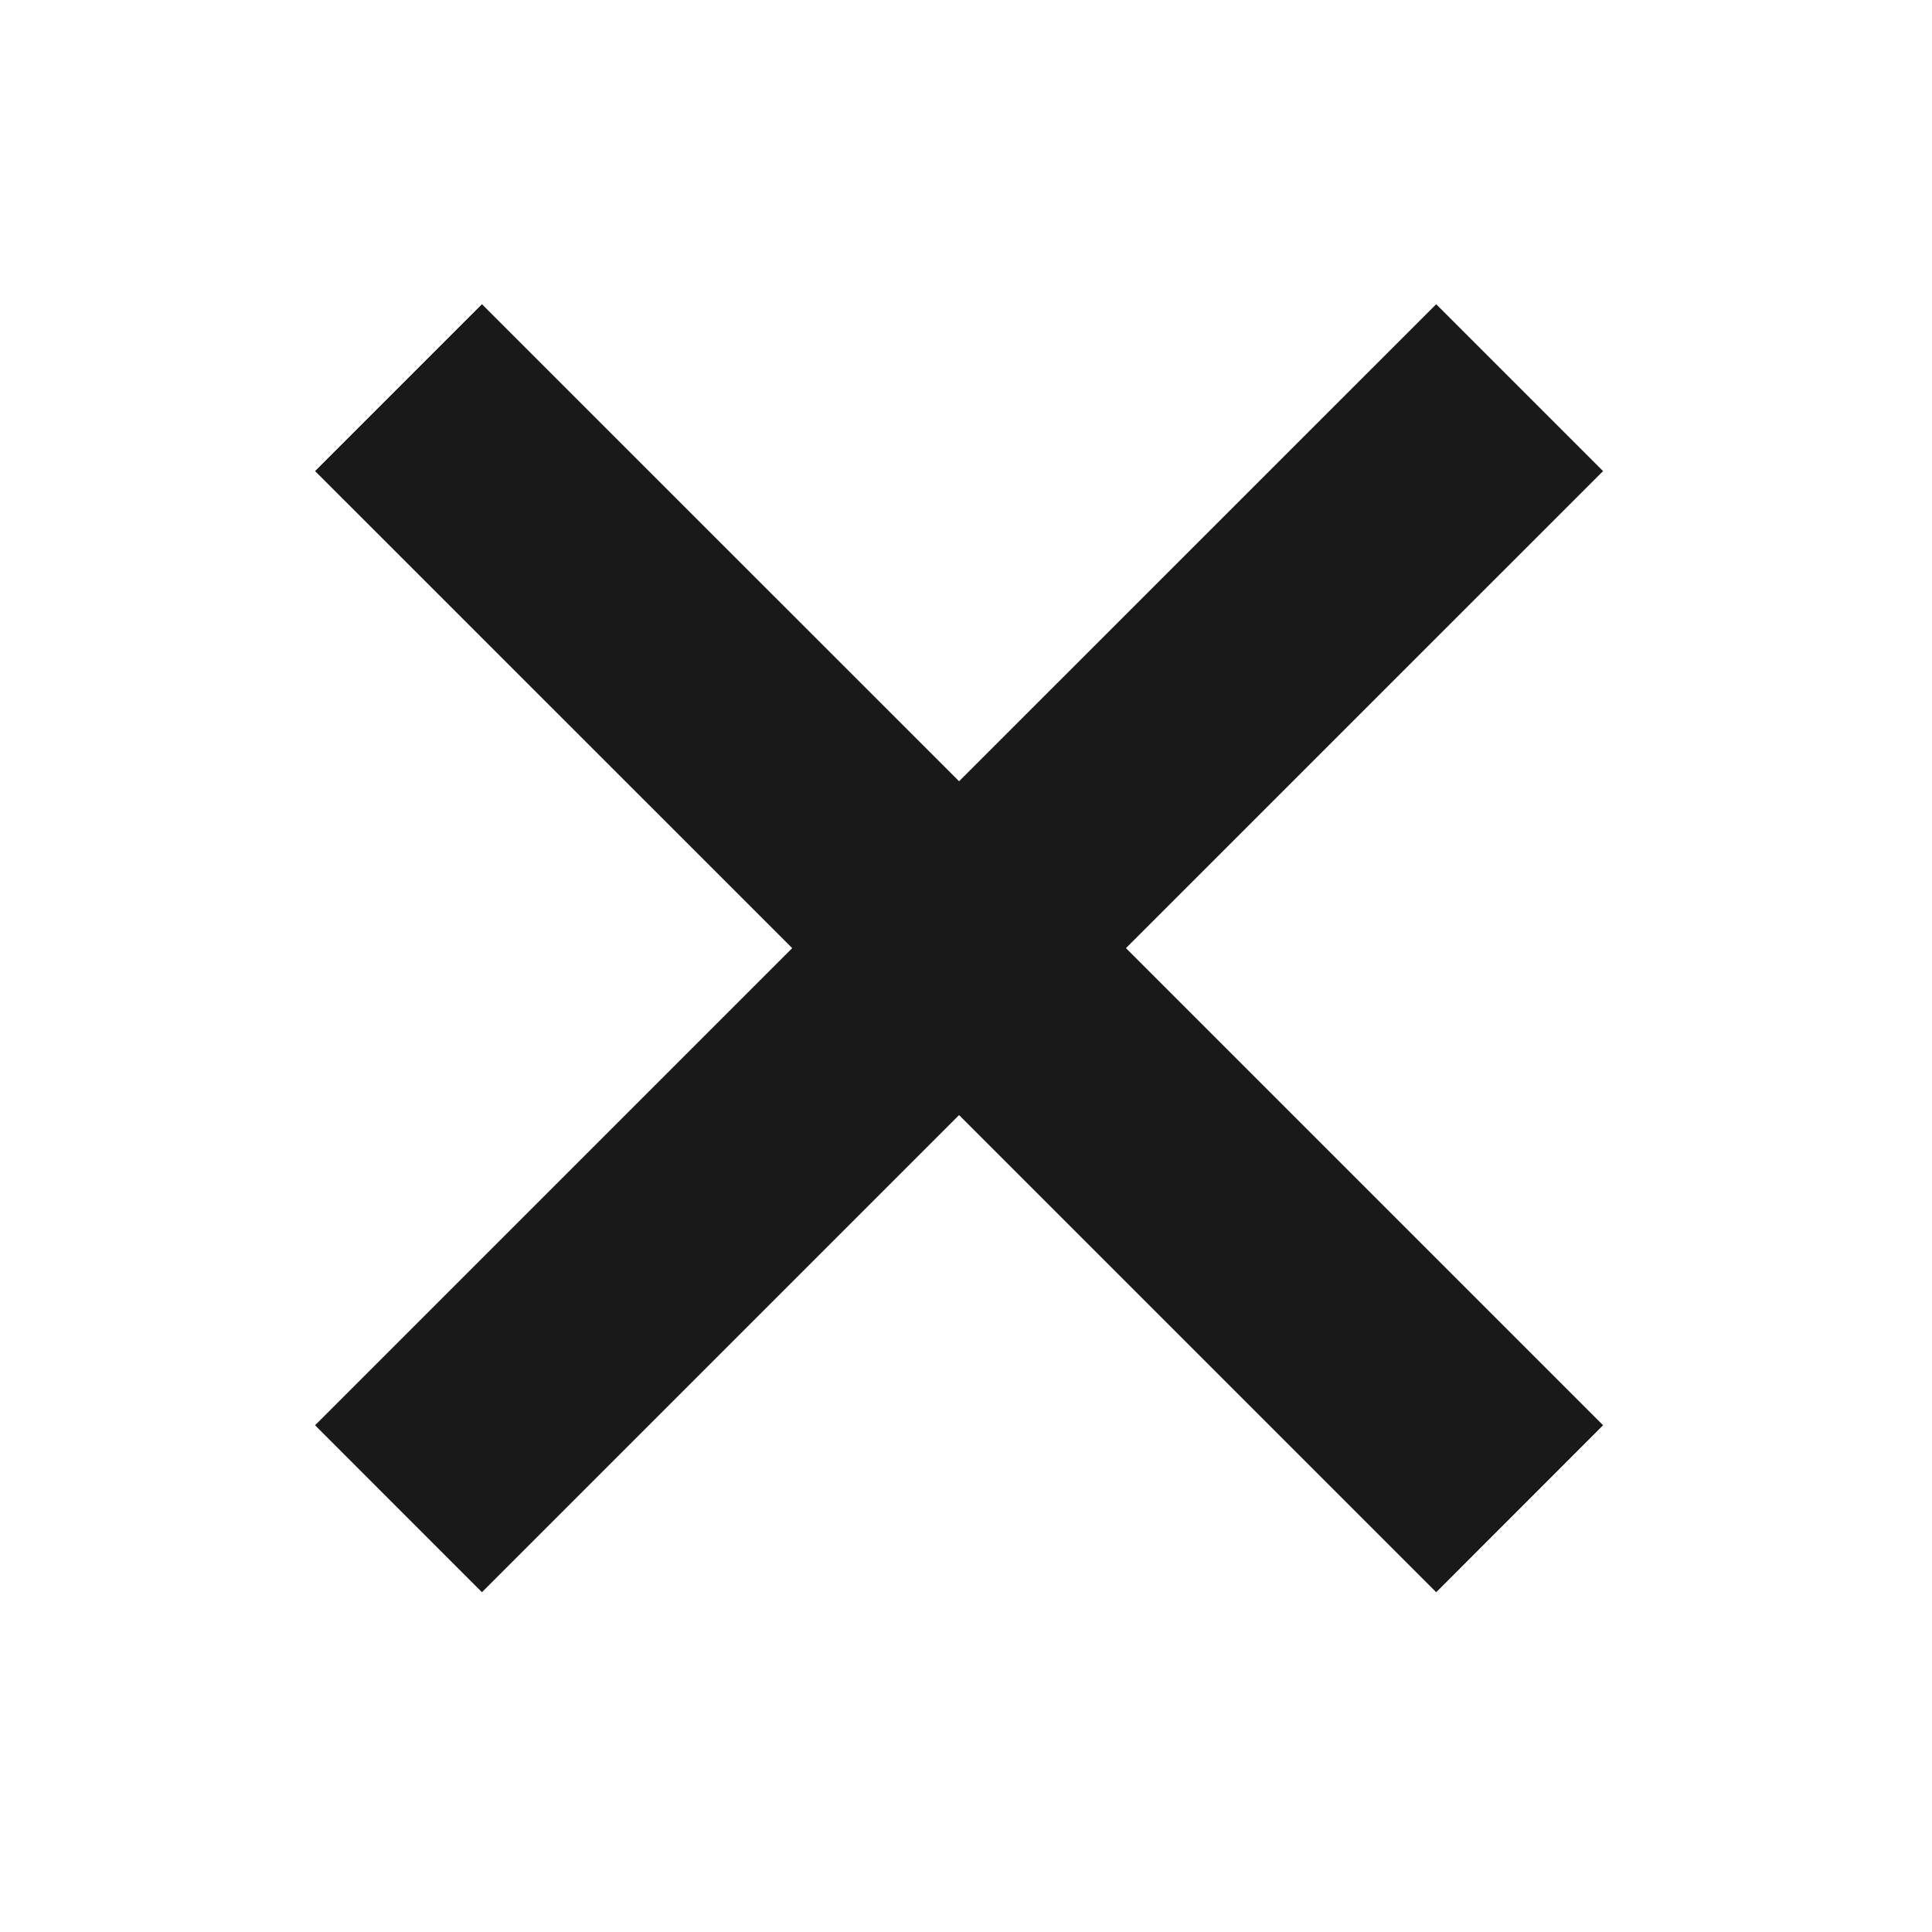 <svg width="24" height="24" viewBox="0 0 24 24" fill="none" xmlns="http://www.w3.org/2000/svg">
<path d="M11.914 13.852L5.987 19.779L3.914 17.705L9.841 11.778L3.914 5.852L5.987 3.779L11.914 9.705L17.841 3.779L19.914 5.852L13.987 11.778L19.914 17.705L17.841 19.779L11.914 13.852Z" fill="#1A1919"/>
</svg>
